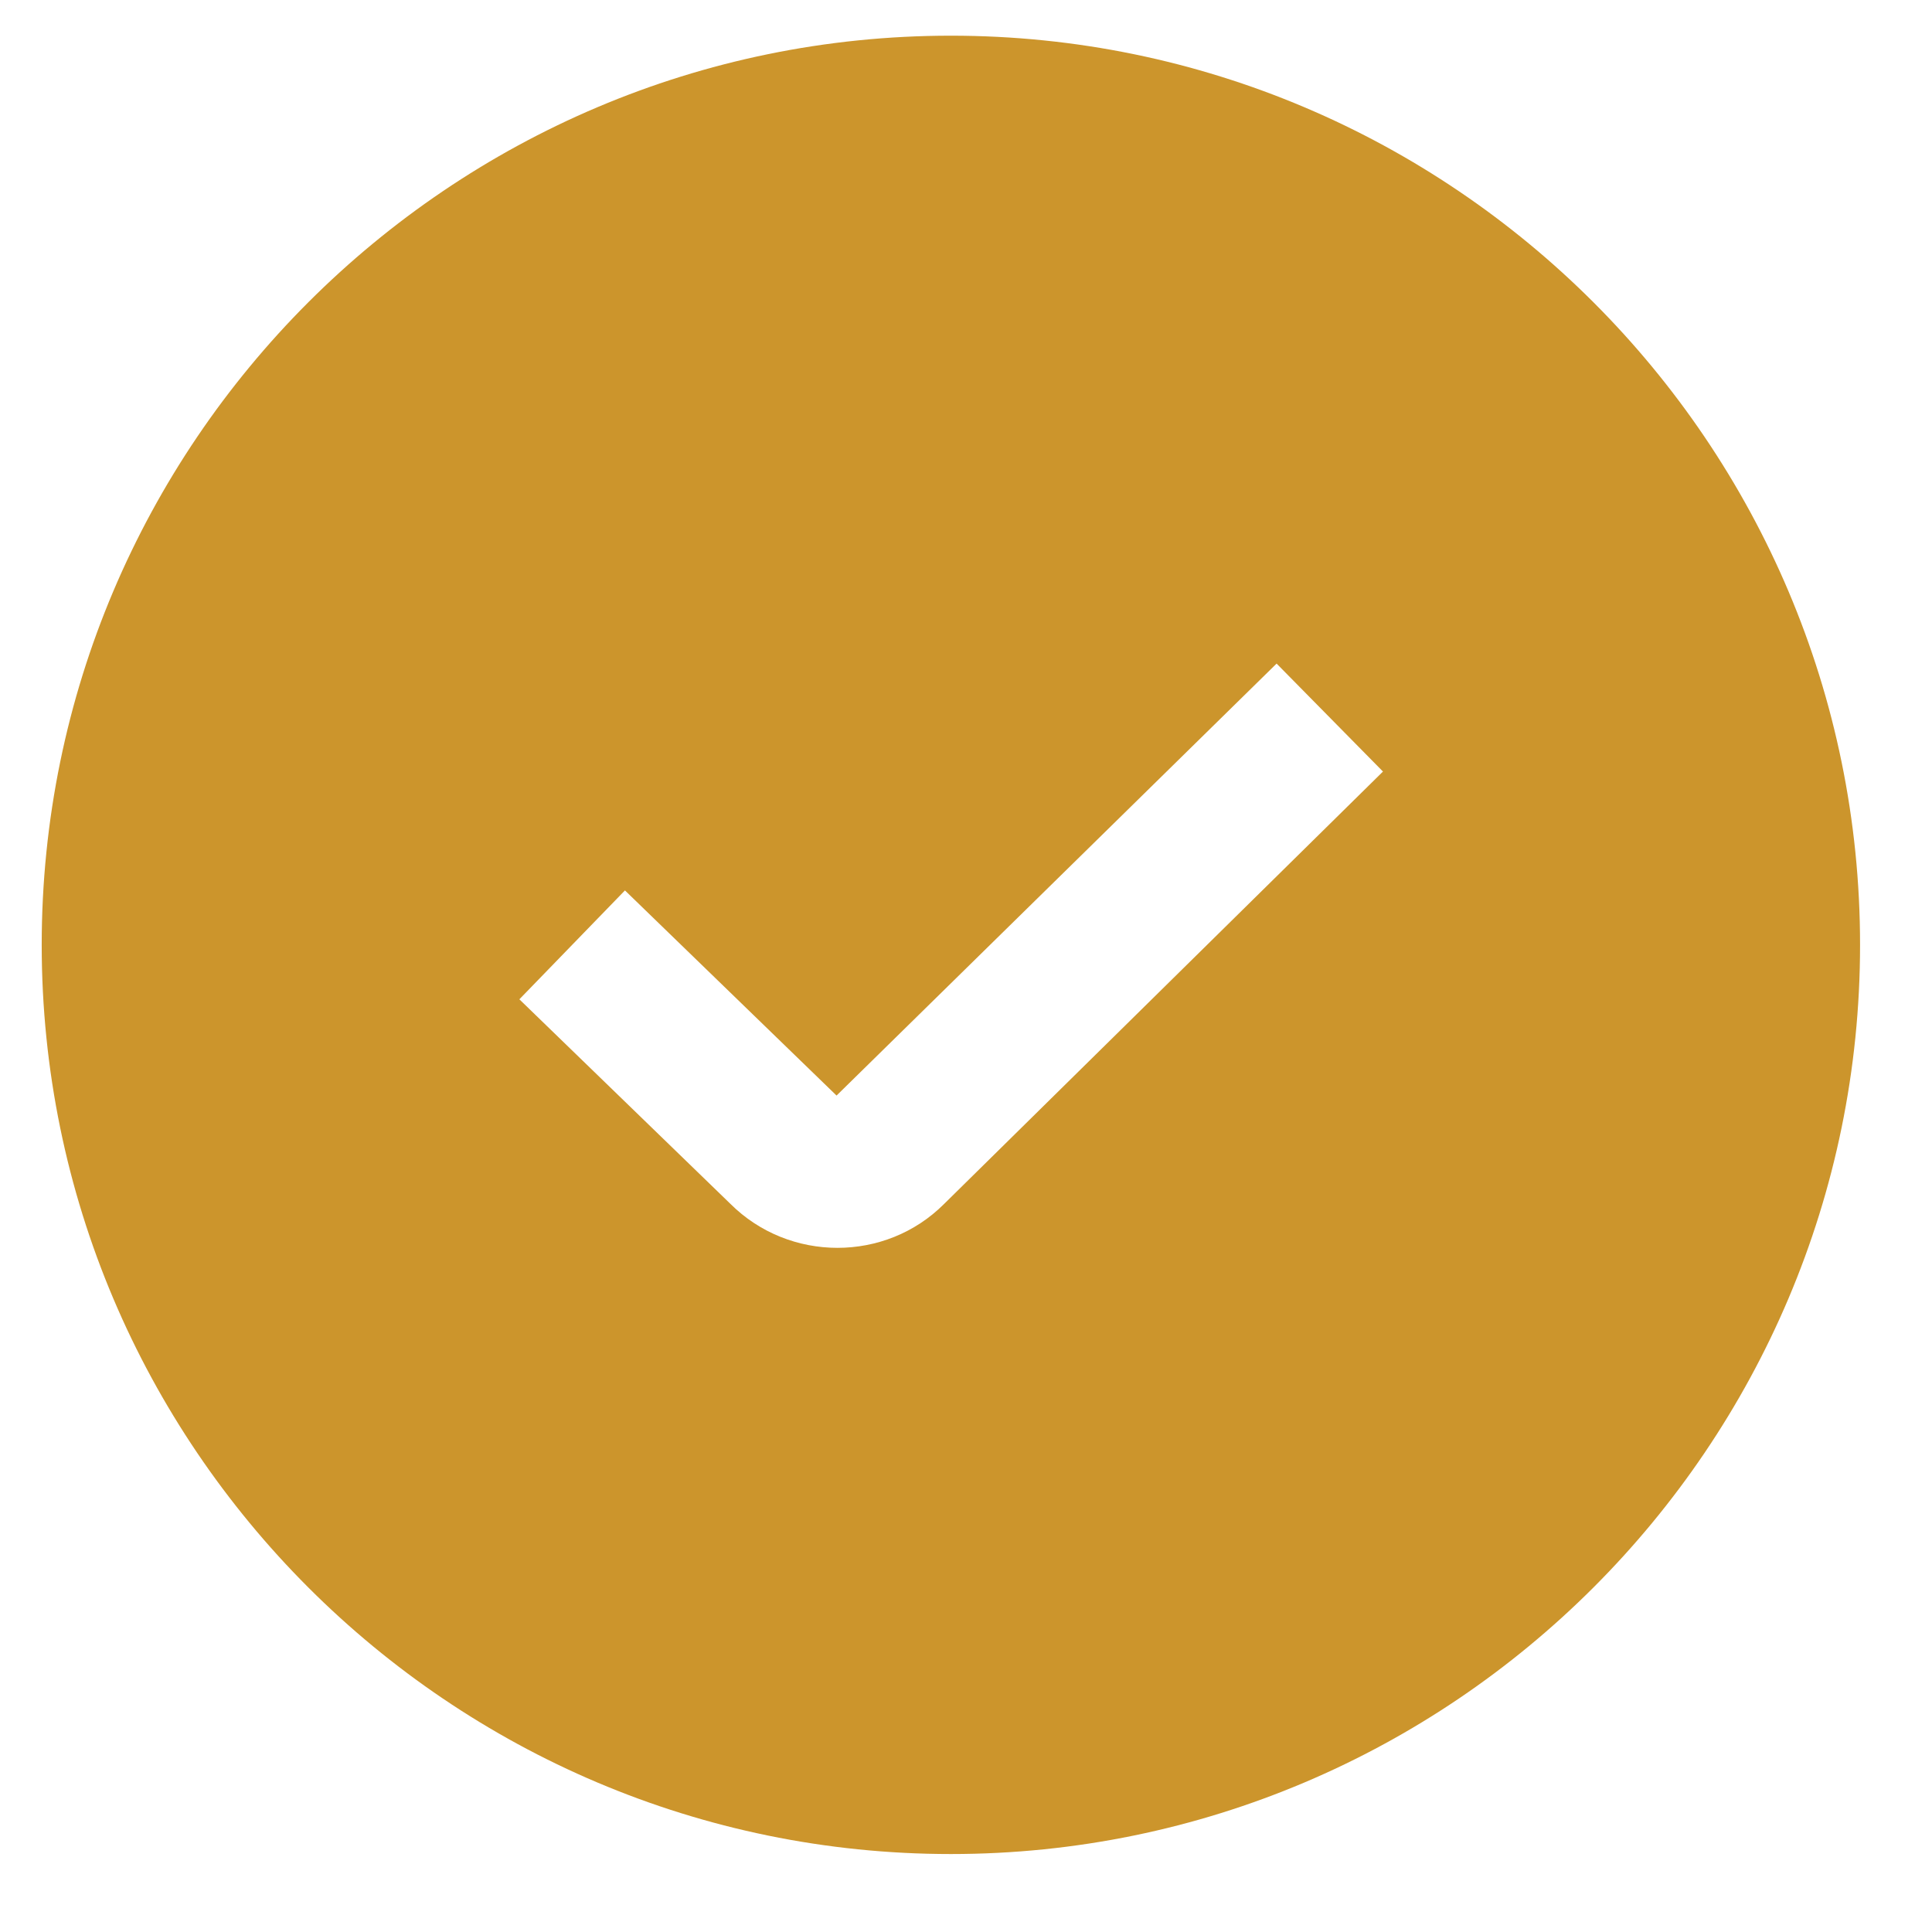 <svg width="17" height="17" viewBox="0 0 17 17" fill="none" xmlns="http://www.w3.org/2000/svg">
<path d="M8.367 0.314C3.956 0.314 0.367 3.903 0.367 8.314C0.367 12.726 3.956 16.314 8.367 16.314C12.778 16.314 16.367 12.726 16.367 8.314C16.367 3.903 12.778 0.314 8.367 0.314ZM8.307 10.594C8.049 10.852 7.709 10.98 7.369 10.98C7.028 10.98 6.685 10.851 6.425 10.591L4.57 8.793L5.499 7.835L7.361 9.64L11.233 5.839L12.169 6.789L8.307 10.594Z" fill="#CC952C"/>
</svg>
